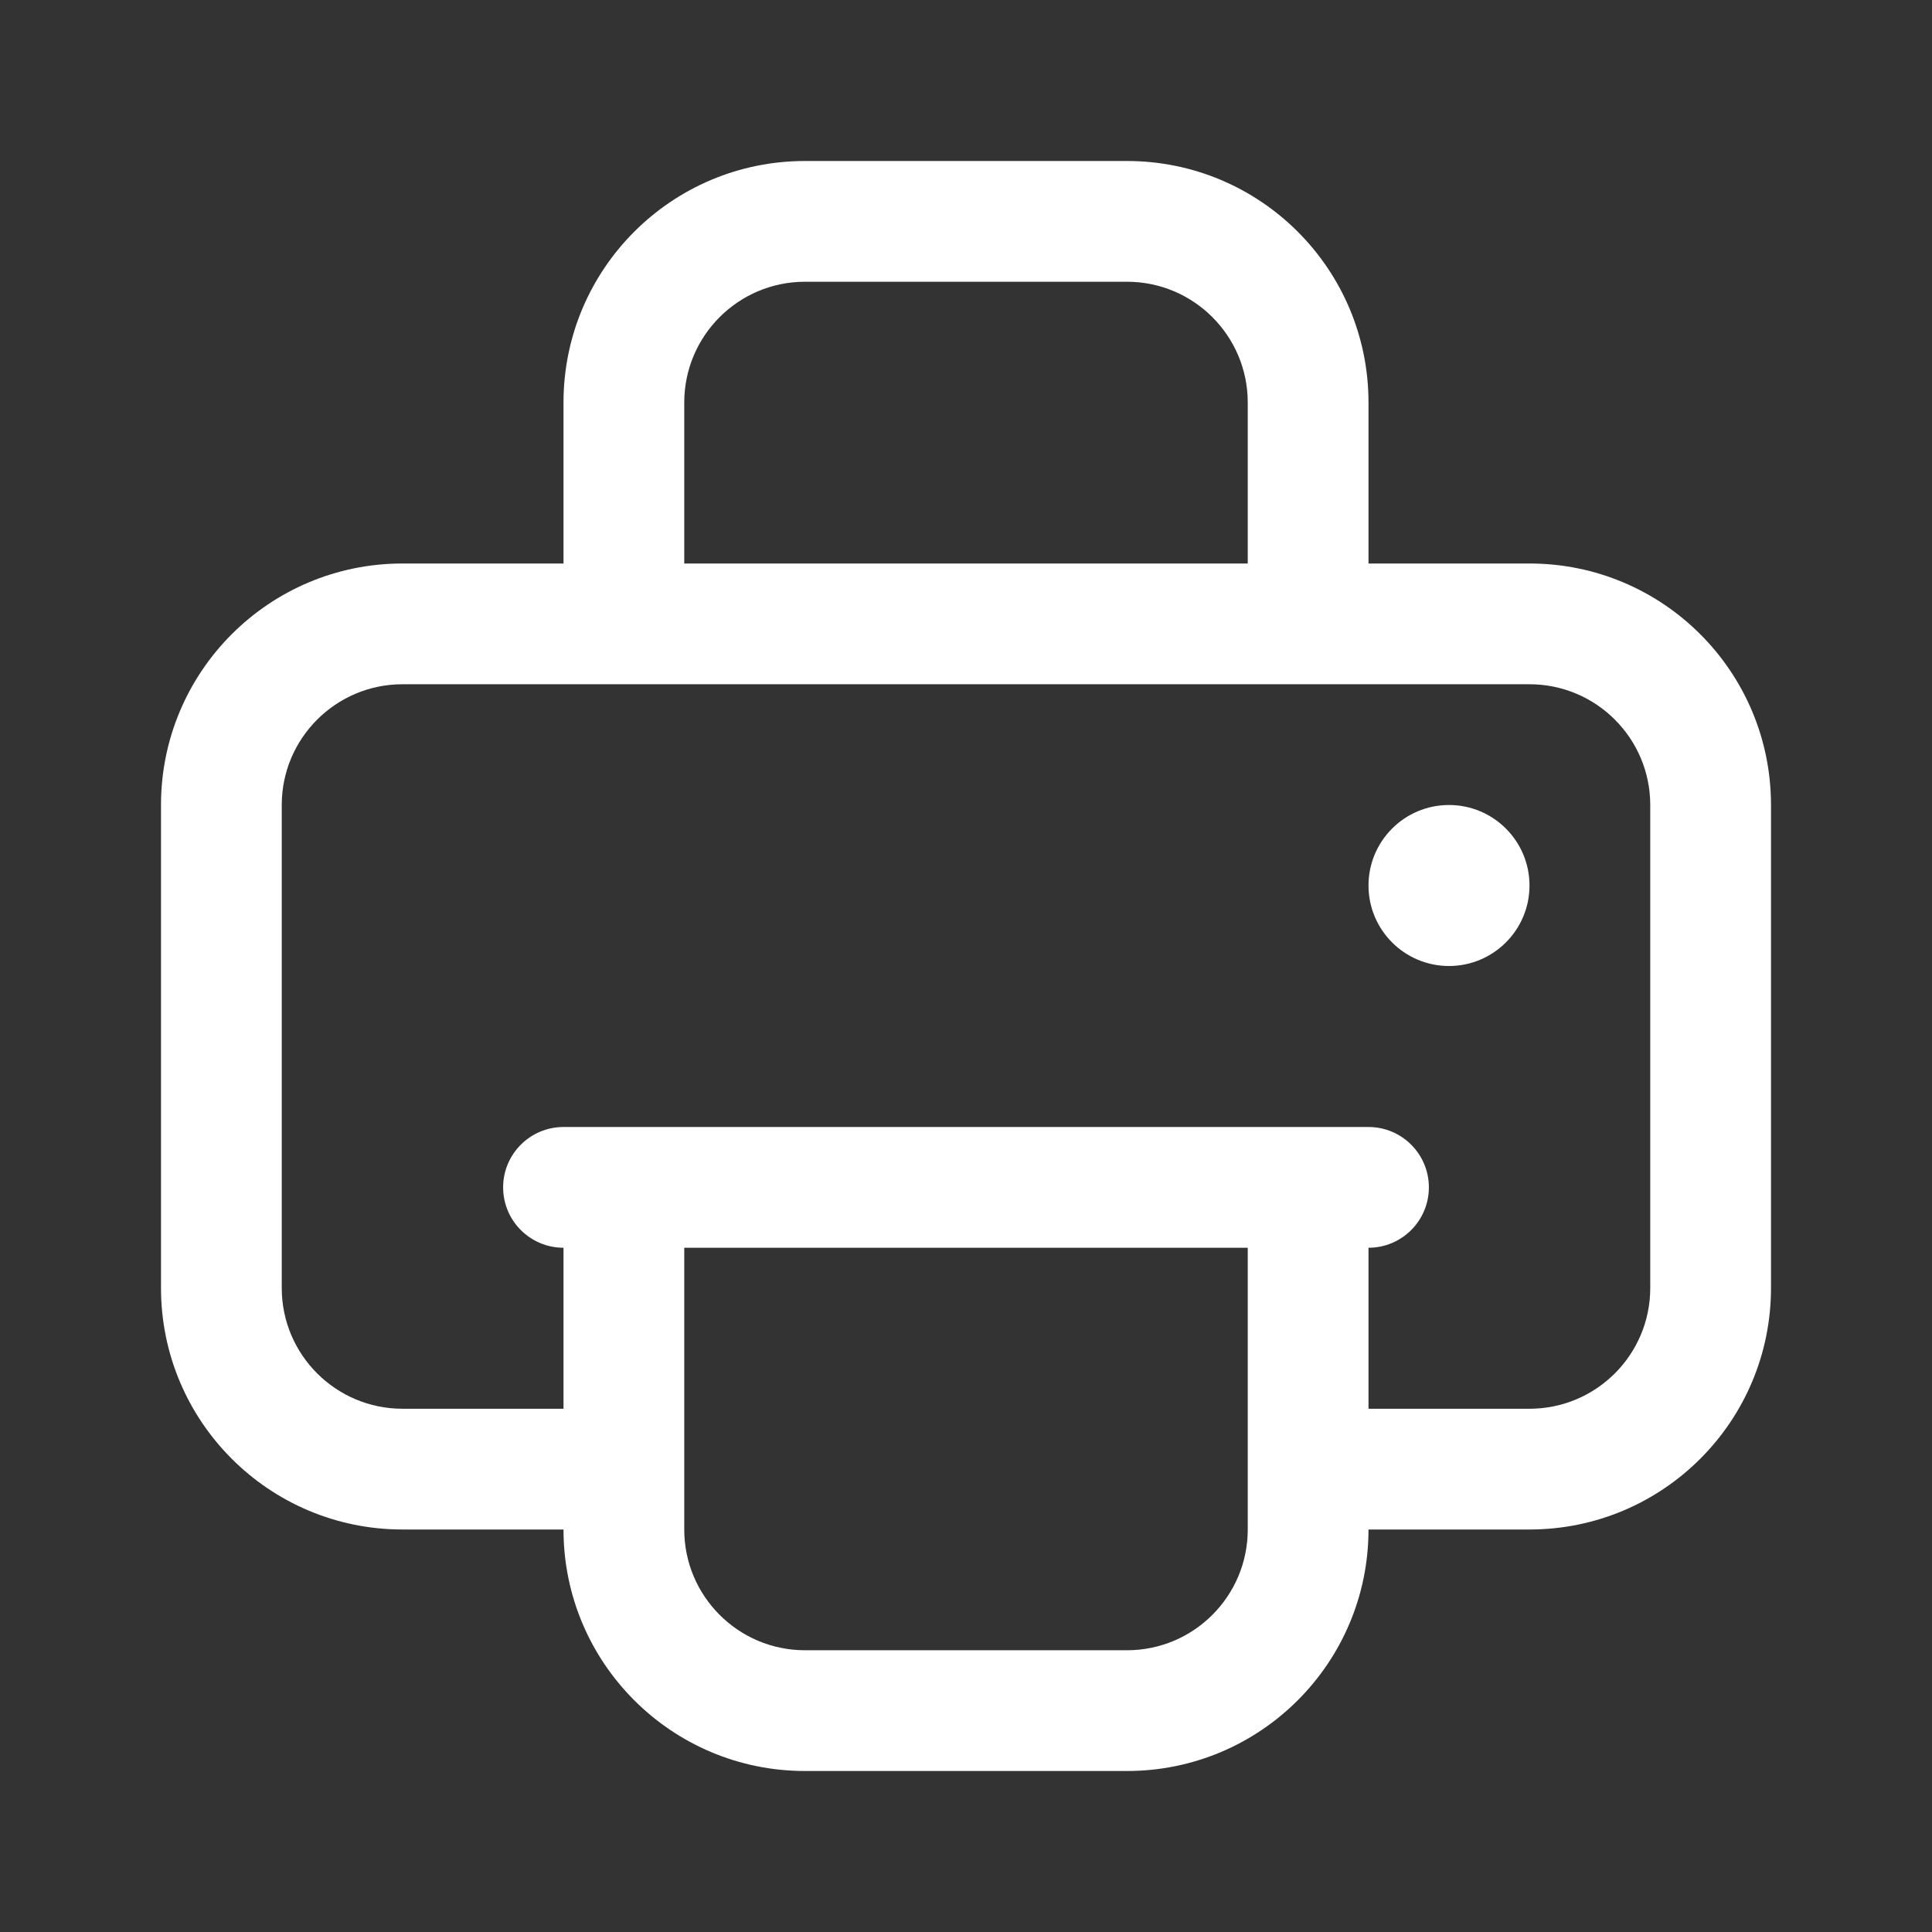 <svg width="24" height="24" viewBox="0 0 24 24" fill="none" xmlns="http://www.w3.org/2000/svg">
<rect x="0" y="0" width="24" height="24" fill="#333333" stroke="none"/>
<path d="M19 11C19 11.552 18.552 12 18 12C17.448 12 17 11.552 17 11C17 10.448 17.448 10 18 10C18.552 10 19 10.448 19 11Z" fill="white"/>
<path fill-rule="evenodd" clip-rule="evenodd" d="M7 5V7H5C3.343 7 2 8.343 2 10V16C2 17.657 3.343 19 5 19H7C7 20.657 8.343 22 10 22H14C15.657 22 17 20.657 17 19H19C20.657 19 22 17.657 22 16V10C22 8.343 20.657 7 19 7H17V5C17 3.343 15.657 2 14 2H10C8.343 2 7 3.343 7 5ZM14 3.5H10C9.172 3.5 8.5 4.172 8.5 5V7H15.5V5C15.5 4.172 14.828 3.5 14 3.5ZM19 8.5C19.828 8.5 20.5 9.172 20.5 10V16C20.5 16.828 19.828 17.5 19 17.5H17V15.5C17.414 15.5 17.75 15.164 17.75 14.75C17.75 14.336 17.414 14 17 14H7C6.586 14 6.25 14.336 6.25 14.75C6.25 15.164 6.586 15.5 7 15.5V17.5H5C4.172 17.5 3.5 16.828 3.5 16V10C3.5 9.172 4.172 8.5 5 8.5H19ZM8.5 15.5H15.5V19C15.5 19.828 14.828 20.5 14 20.5H10C9.172 20.5 8.5 19.828 8.5 19V15.5Z" fill="white"/>
</svg>
